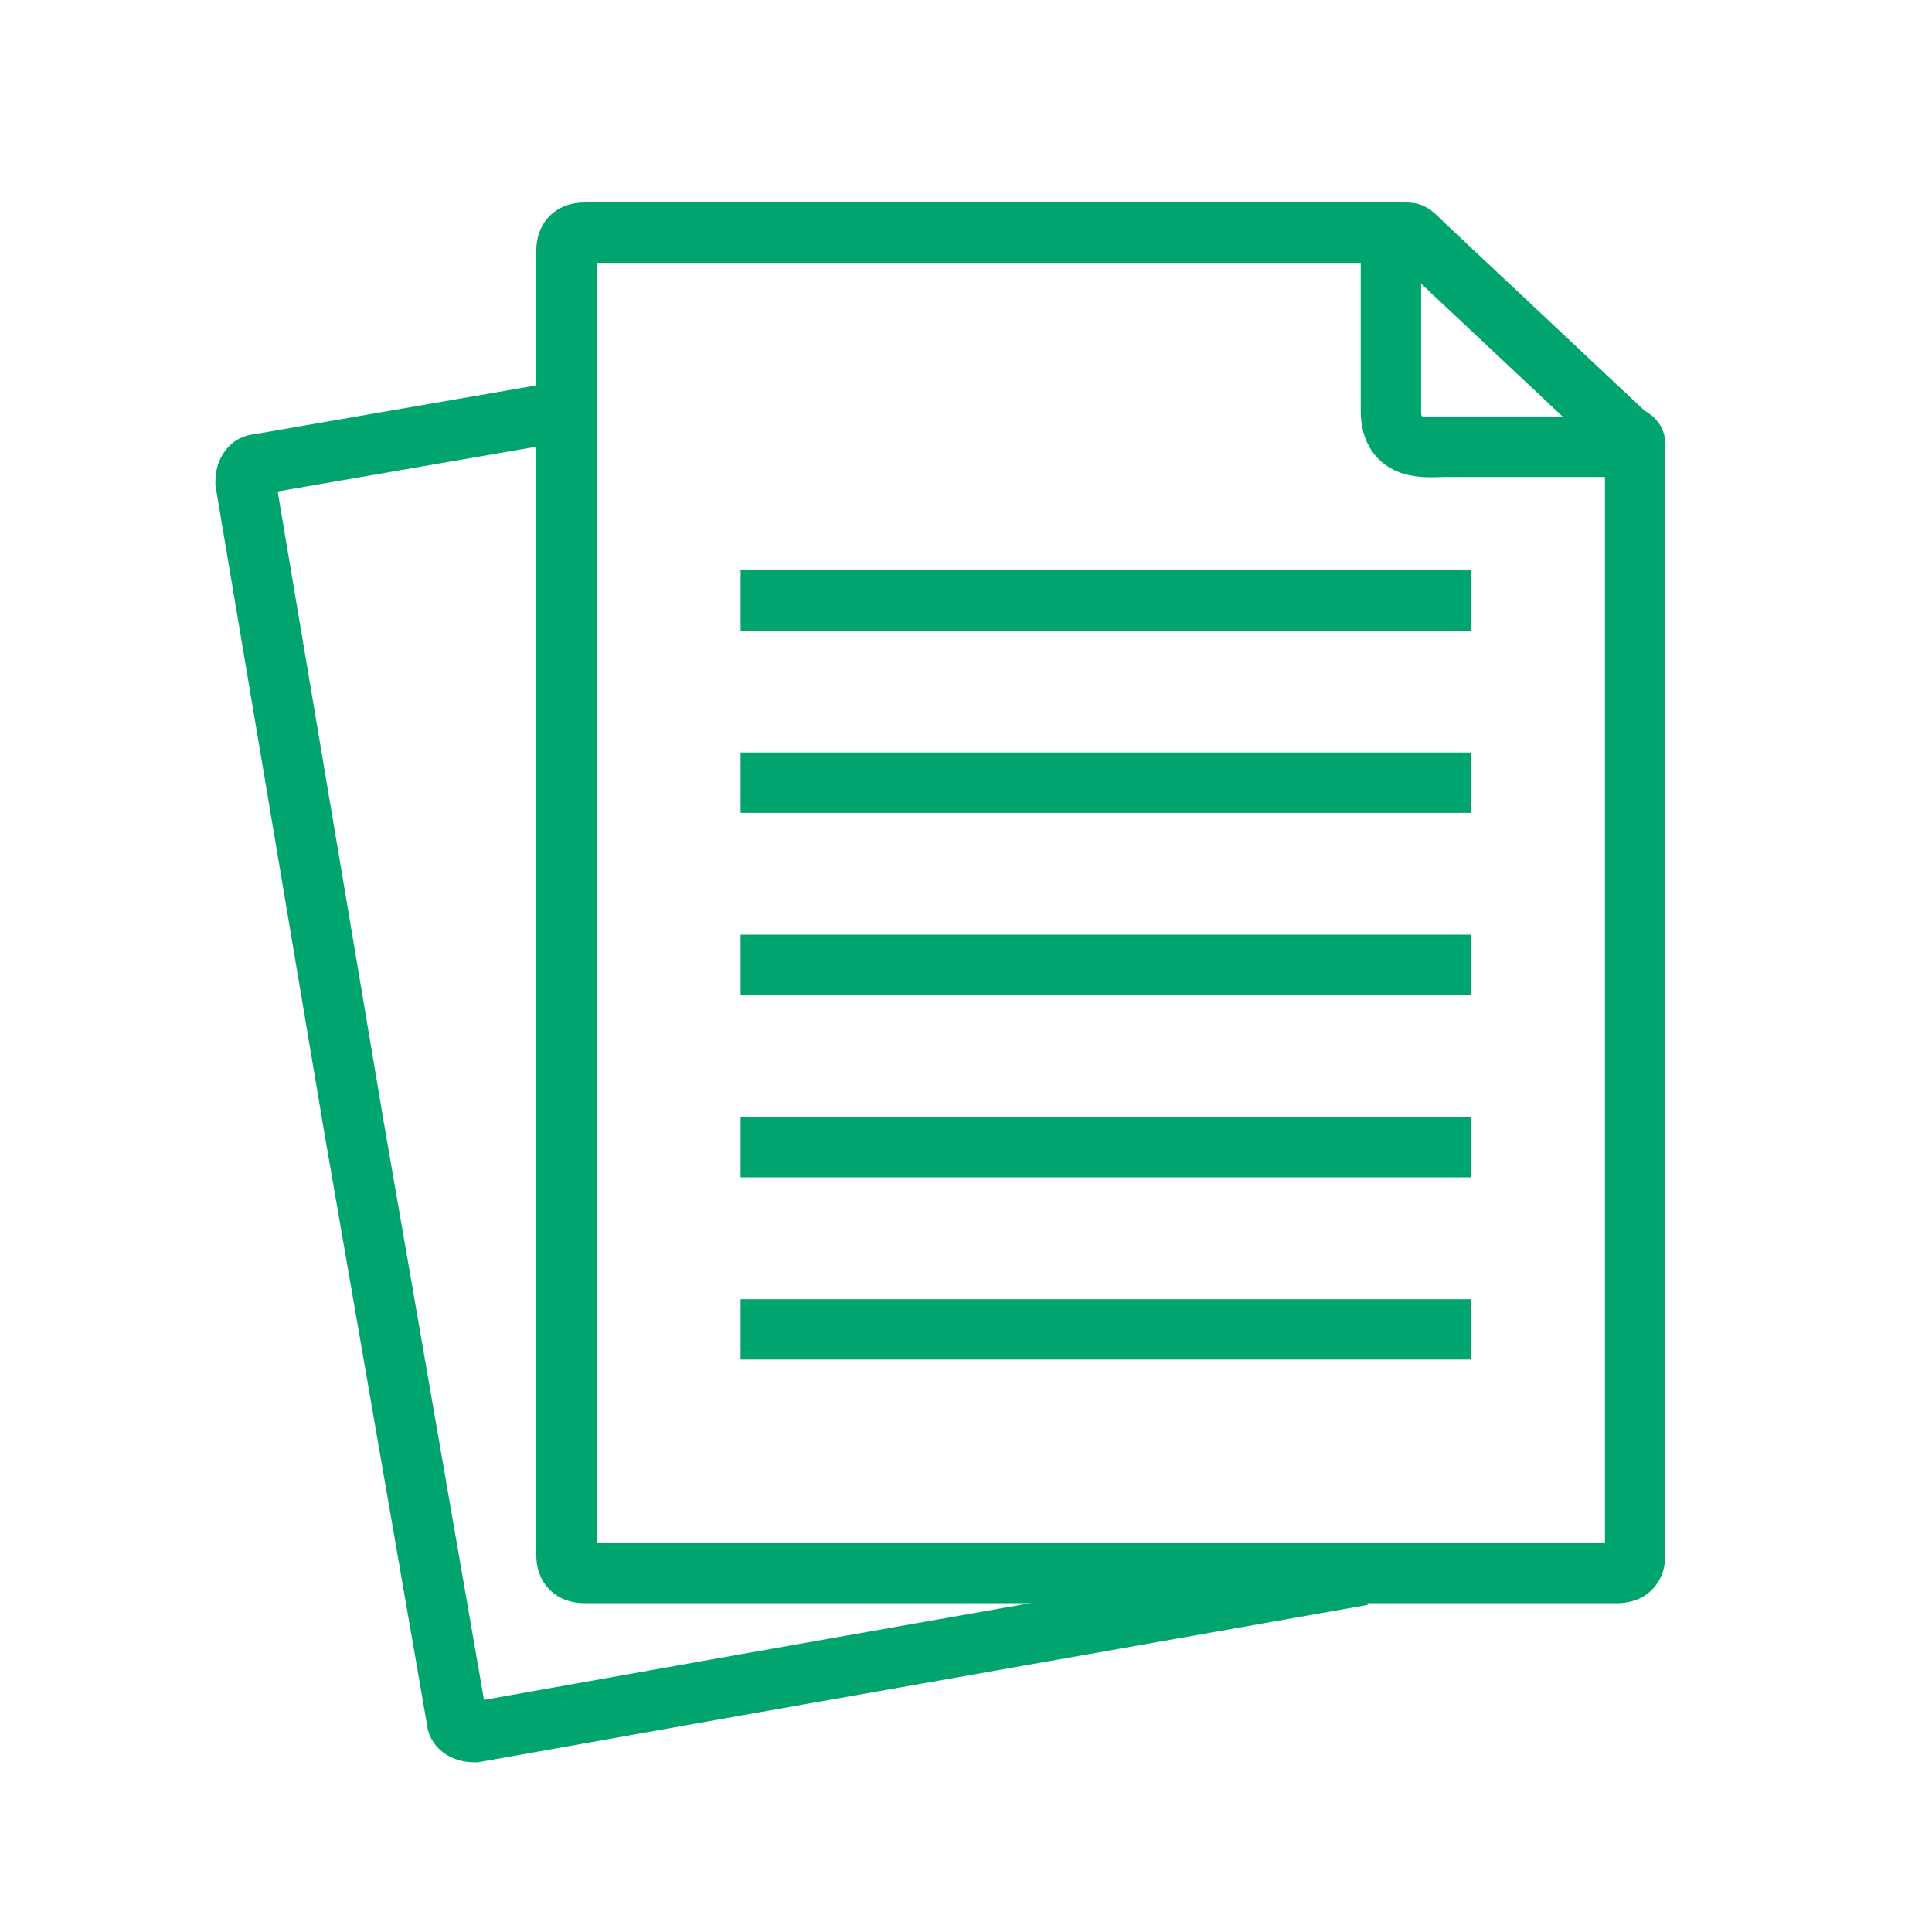 <?xml version="1.0" encoding="utf-8"?>
<!-- Generator: Adobe Illustrator 26.0.1, SVG Export Plug-In . SVG Version: 6.00 Build 0)  -->
<svg version="1.1" id="Layer_1" xmlns="http://www.w3.org/2000/svg" xmlns:xlink="http://www.w3.org/1999/xlink" x="0px" y="0px"
	 viewBox="0 0 32 32" style="enable-background:new 0 0 32 32;" xml:space="preserve">
<style type="text/css">
	.st0{fill:none;stroke:#00A46F;stroke-miterlimit:10;}
</style>
<g id="g151">
	<g id="g157" transform="translate(62.477,208.397)">
		<path id="path159" class="st0" d="M-41.9-181.9"/>
	</g>
	<g id="g161" transform="translate(425.067,106.59)">
		<path id="path163" class="st0" d="M-402.5-80.5l-10.2,1.8l-4.5,0.8c-0.2,0-0.3-0.1-0.3-0.2l-1.7-9.8l-1.8-10.7
			c0-0.2,0.1-0.3,0.2-0.3l5.2-0.9"/>
	</g>
	<g id="g165" transform="translate(190.783,295.054)">
		<path id="path167" class="st0" d="M-181.4-277.3v-13.6c0-0.2,0.1-0.3,0.3-0.3h13.4h0.2c0.1,0,0.1,0,0.3,0.2l3.3,3.1
			c0.1,0.1,0.2,0.1,0.2,0.2v0.2v13.4v4.8c0,0.2-0.1,0.3-0.3,0.3h-12.3h-4.8c-0.2,0-0.3-0.1-0.3-0.3v-8.4"/>
	</g>
	<g id="g169" transform="translate(434.238,502)">
		<path id="path171" class="st0" d="M-411.2-498.2l0,3c0,0.7,0.6,0.6,0.9,0.6h3.1"/>
	</g>
	<g id="g173" transform="translate(456.367,393.045)">
		<path id="path175" class="st0" d="M-432-383.1h-12.1"/>
	</g>
	<g id="g177" transform="translate(456.367,339.764)">
		<path id="path179" class="st0" d="M-432-326.8h-12.1"/>
	</g>
	<g id="g181" transform="translate(456.367,286.482)">
		<path id="path183" class="st0" d="M-432-270.5h-12.1"/>
	</g>
	<g id="g185" transform="translate(456.367,233.201)">
		<path id="path187" class="st0" d="M-432-214.2h-12.1"/>
	</g>
	<g id="g189" transform="translate(456.367,179.919)">
		<path id="path191" class="st0" d="M-432-157.9h-12.1"/>
	</g>
</g>
</svg>

